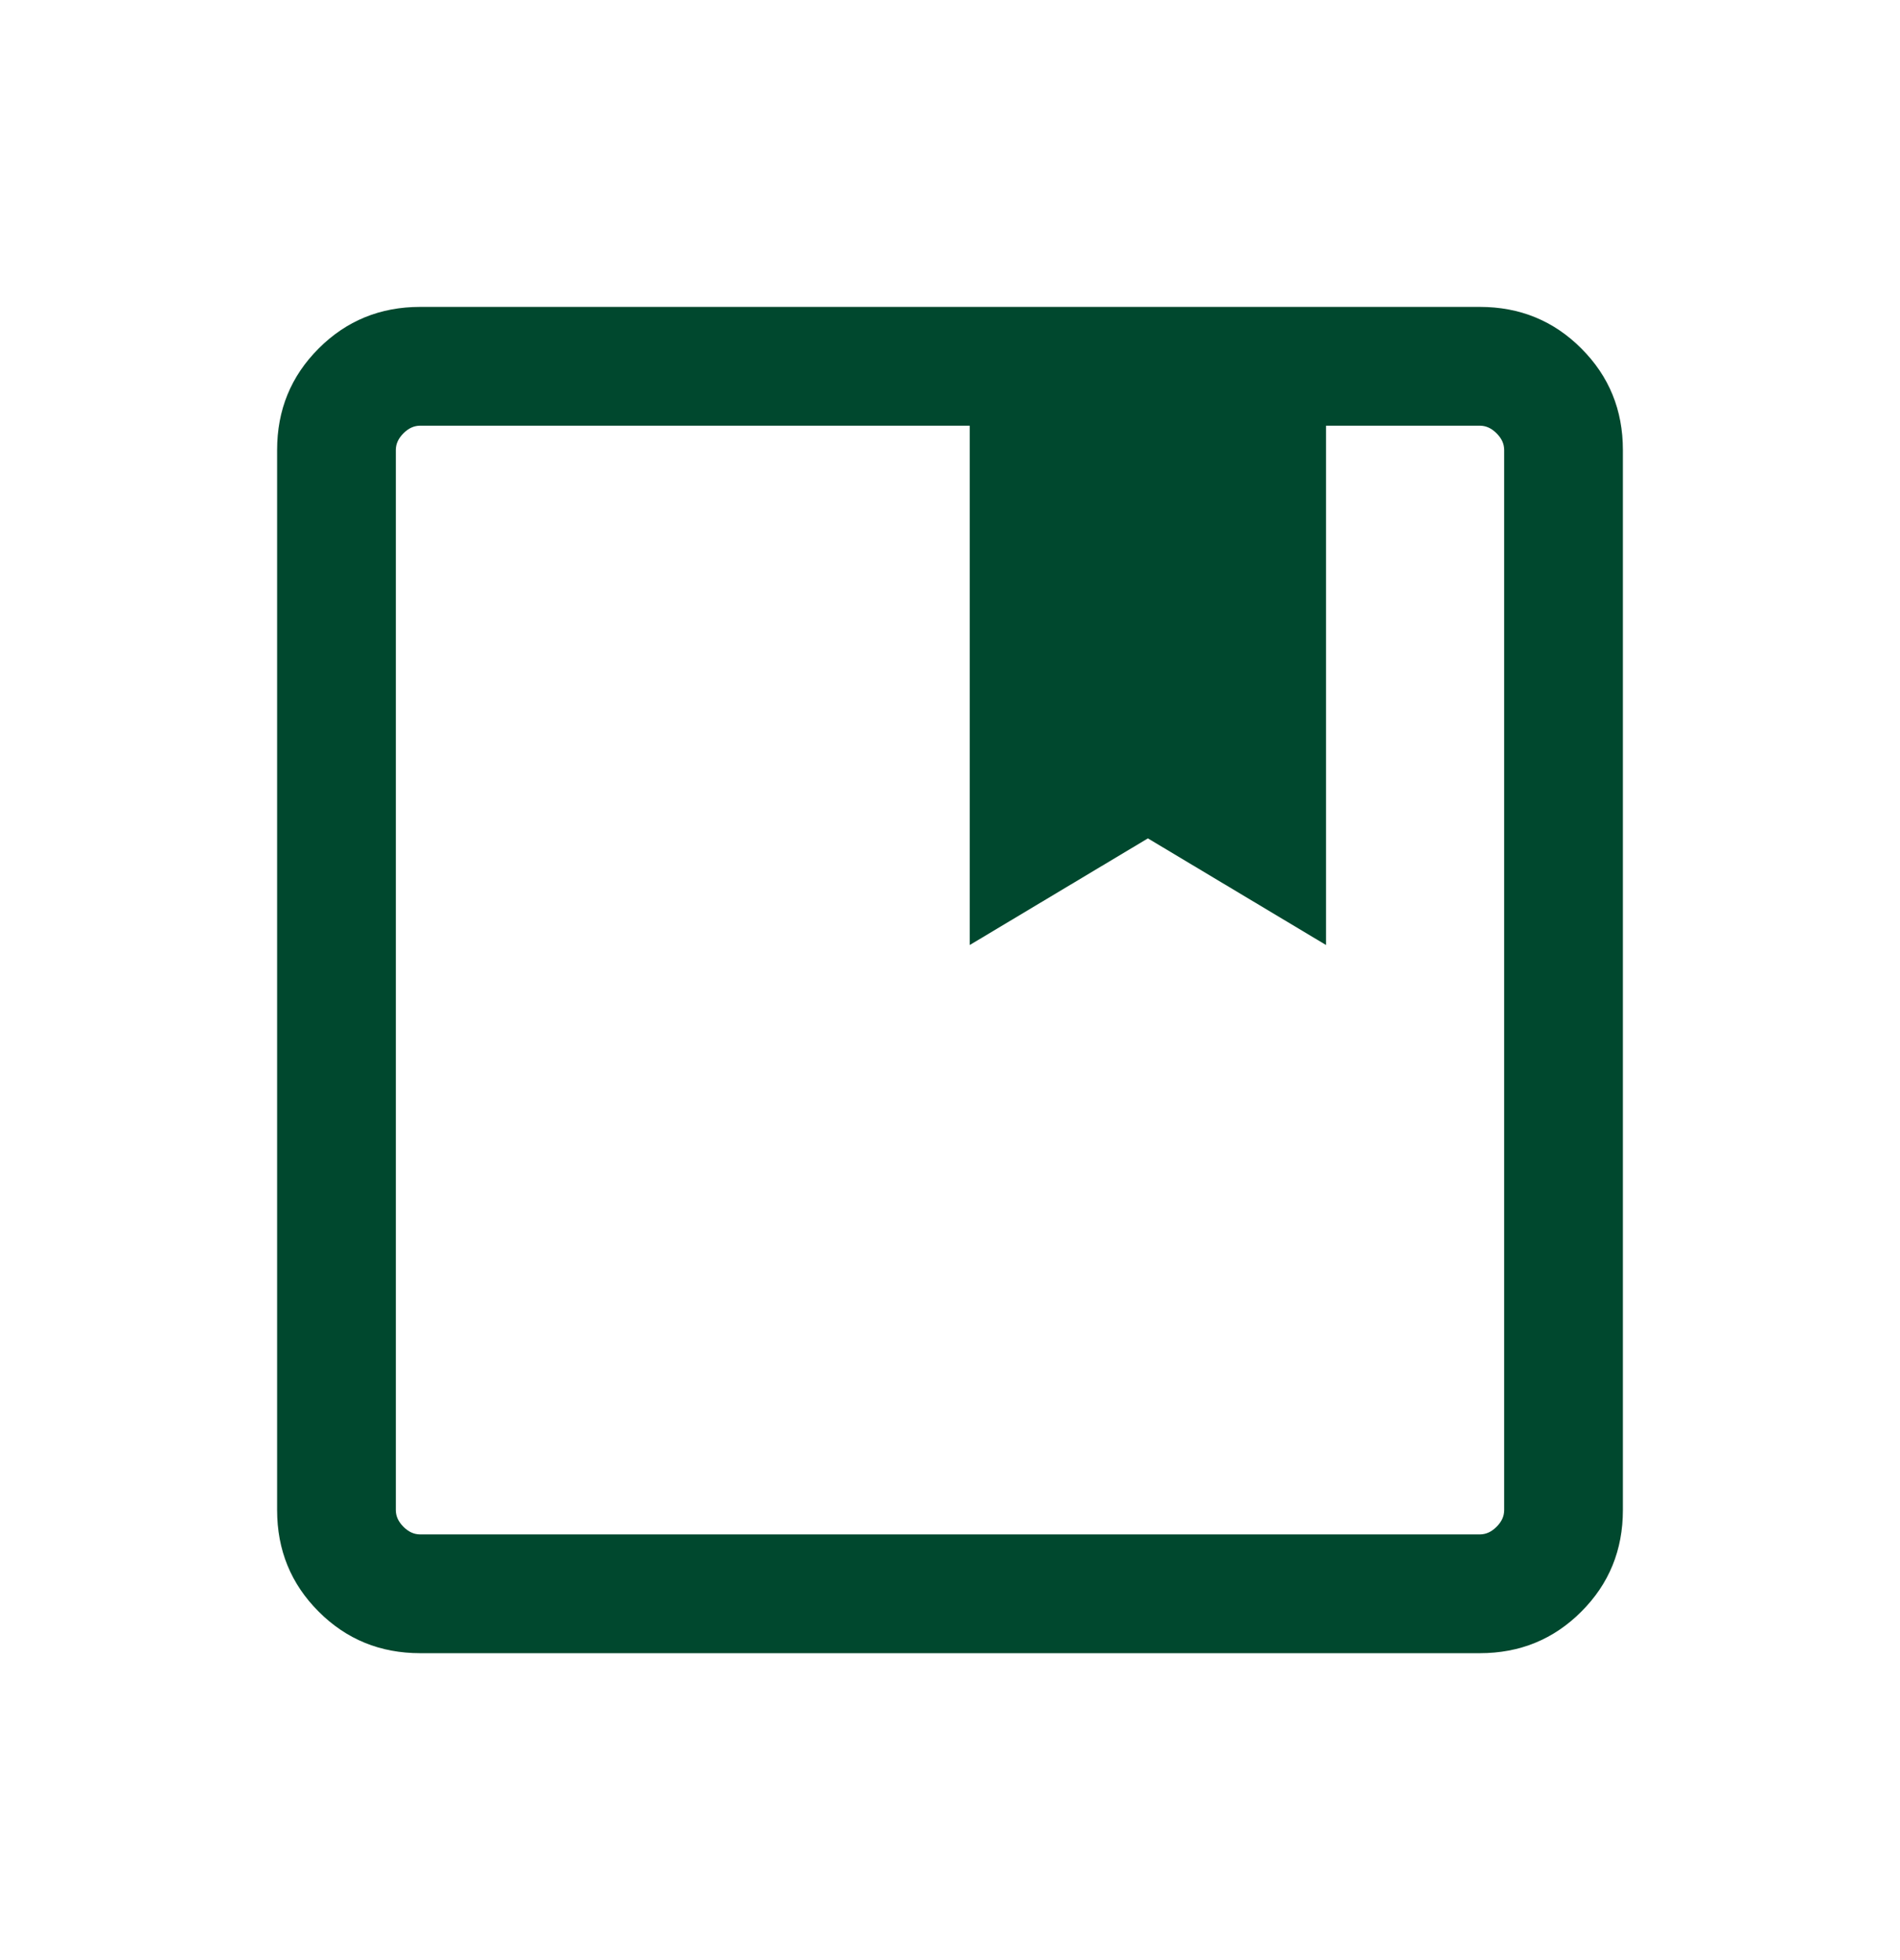 <svg xmlns="http://www.w3.org/2000/svg" width="32" height="33" viewBox="0 0 32 33" fill="none"><mask id="mask0_143_680" style="mask-type:alpha" maskUnits="userSpaceOnUse" x="0" y="0" width="32" height="33"><rect y="0.5" width="32" height="32" fill="#D9D9D9"></rect></mask><g mask="url(#mask0_143_680)"><path d="M7.077 27.833C6.404 27.833 5.833 27.6 5.367 27.133C4.9 26.667 4.667 26.096 4.667 25.423V7.577C4.667 6.903 4.9 6.333 5.367 5.867C5.833 5.4 6.404 5.167 7.077 5.167H24.923C25.597 5.167 26.167 5.4 26.633 5.867C27.1 6.333 27.333 6.903 27.333 7.577V25.423C27.333 26.096 27.1 26.667 26.633 27.133C26.167 27.6 25.597 27.833 24.923 27.833H7.077ZM6.667 7.577V25.423C6.667 25.526 6.71 25.62 6.795 25.705C6.88 25.791 6.974 25.833 7.077 25.833H24.923C25.026 25.833 25.12 25.791 25.205 25.705C25.291 25.62 25.333 25.526 25.333 25.423V7.577C25.333 7.474 25.291 7.38 25.205 7.295C25.12 7.209 25.026 7.167 24.923 7.167H22.333V15.91L19.333 14.115L16.333 15.91V7.167H7.077C6.974 7.167 6.88 7.209 6.795 7.295C6.71 7.38 6.667 7.474 6.667 7.577Z" fill="#00482E"></path></g></svg>